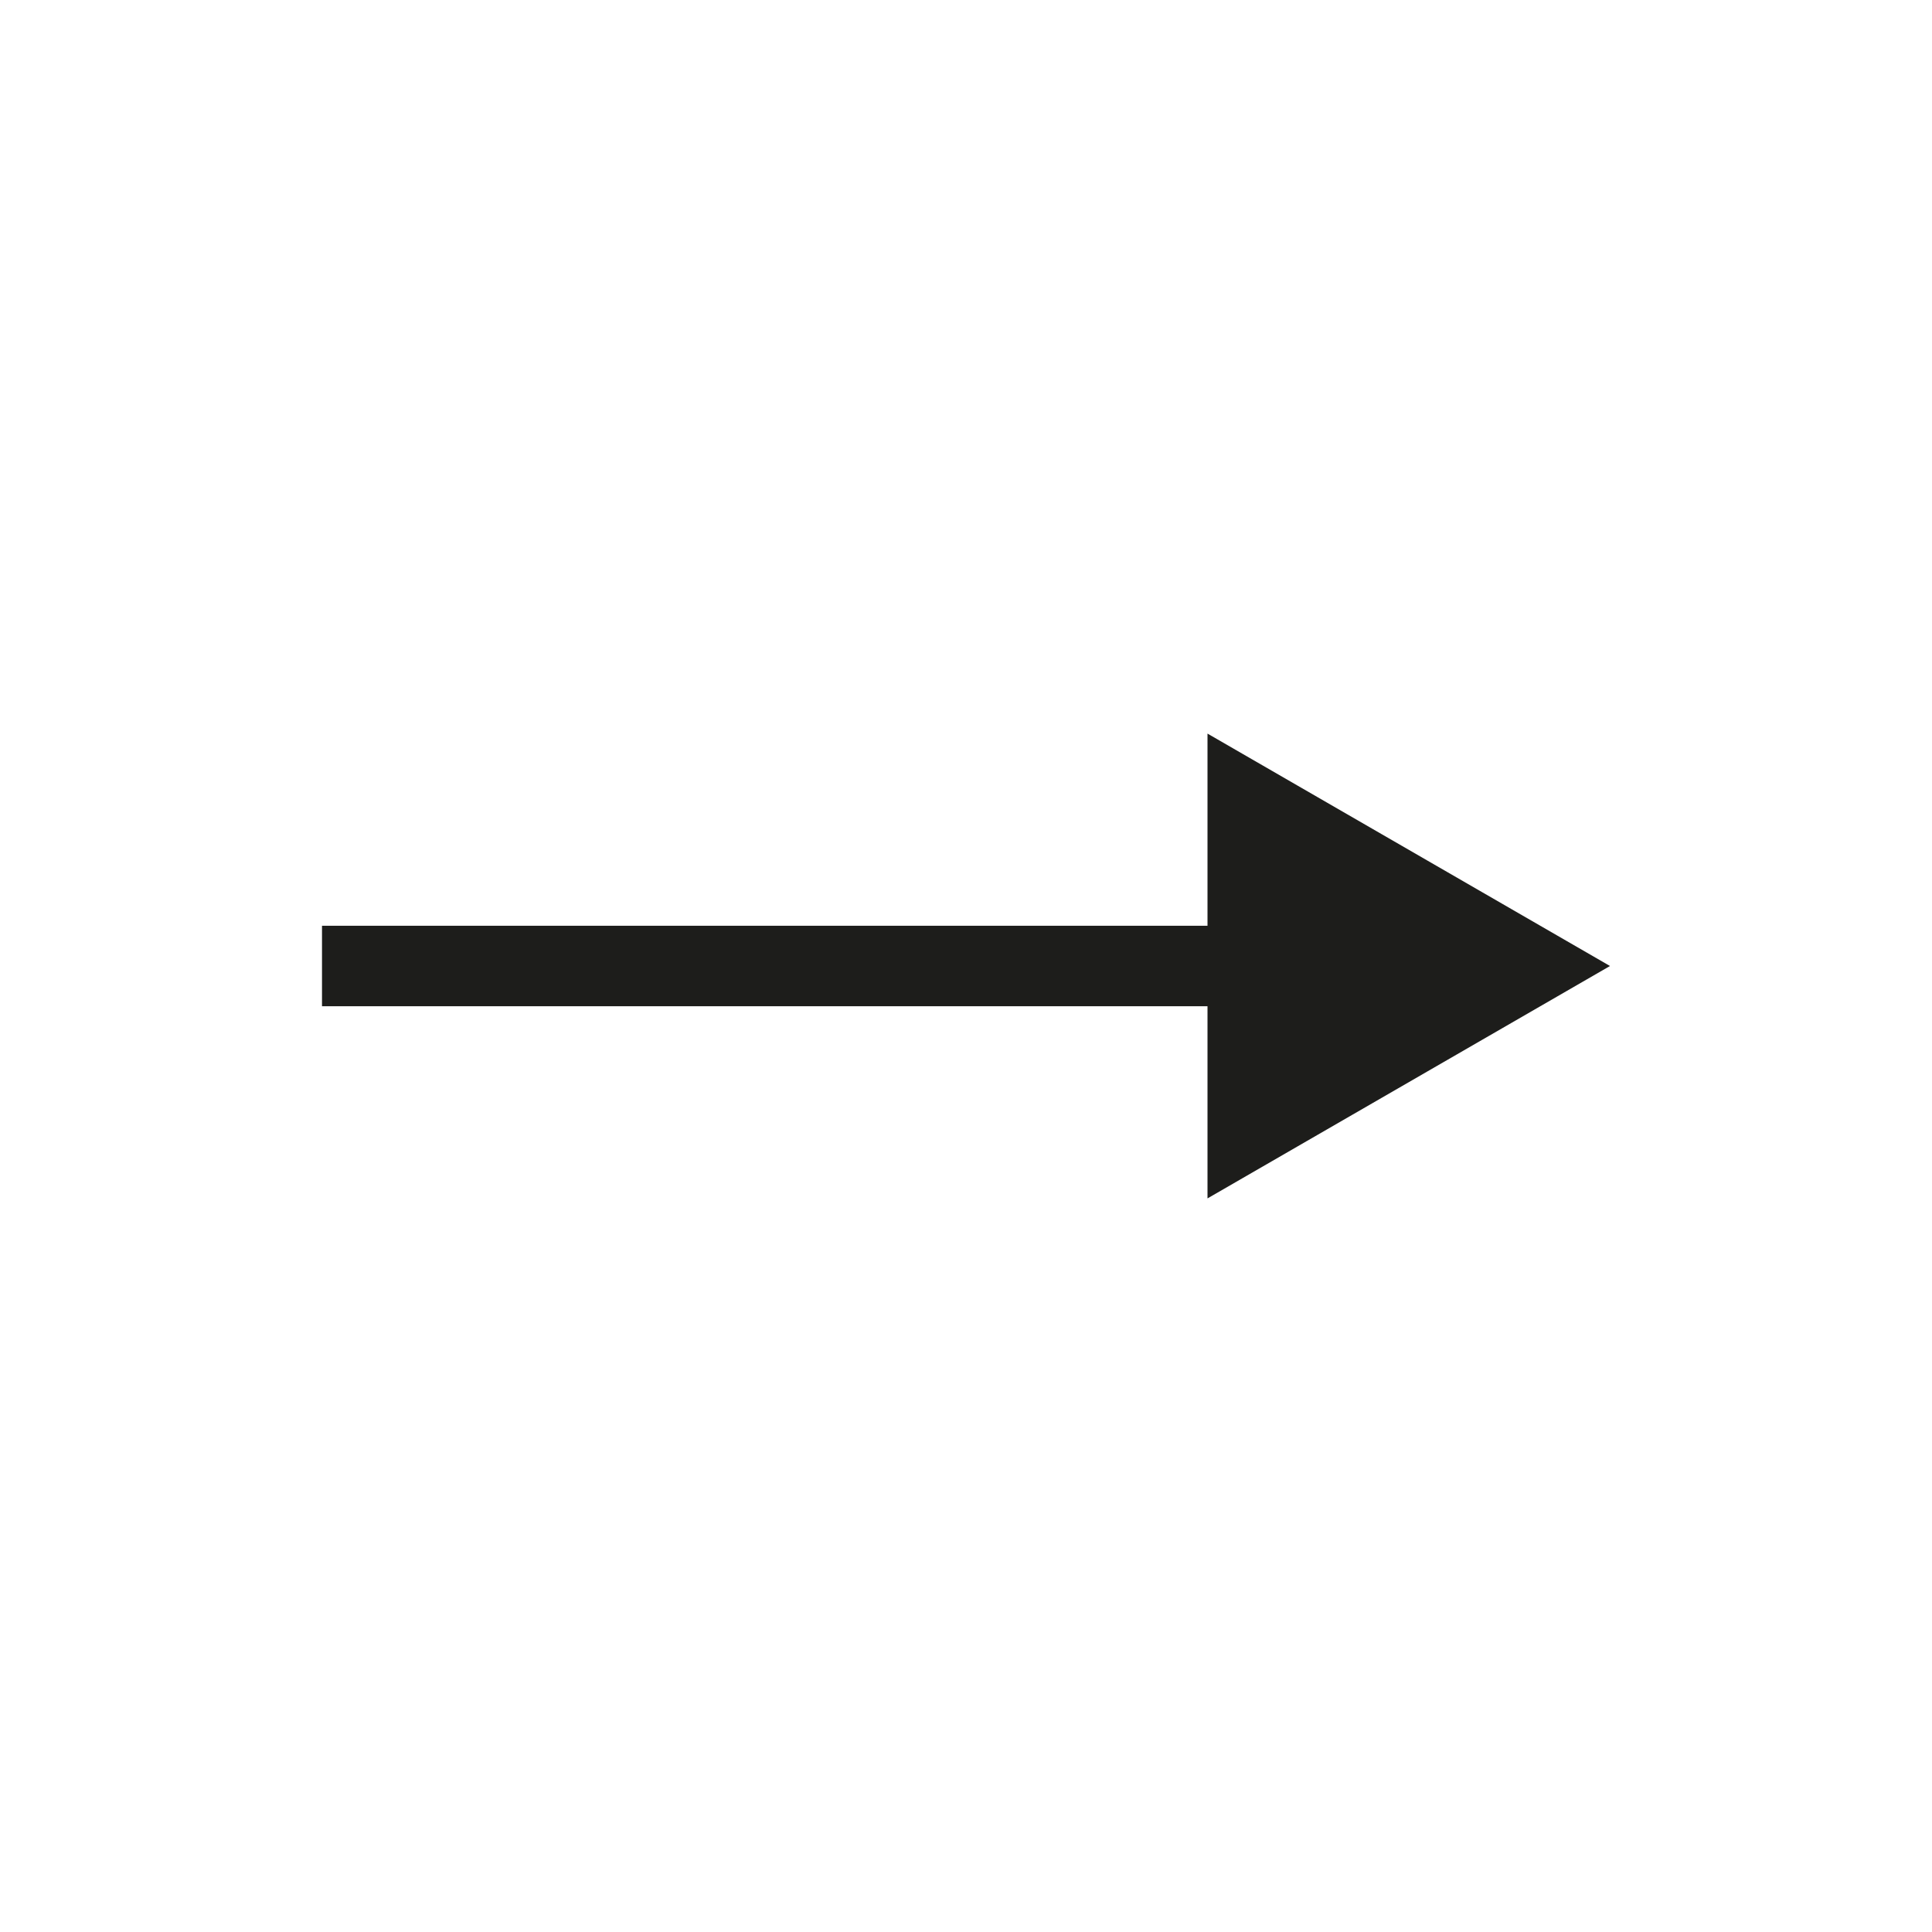 <?xml version="1.0" encoding="utf-8"?>
<svg xmlns="http://www.w3.org/2000/svg" width="24" height="24" viewBox="0 0 24 24" fill="none">
  <path d="M20 12L15 9.113V14.887L20 12ZM4 12.5H15.5V11.5H4V12.5Z" fill="#1D1D1B"/>
</svg>